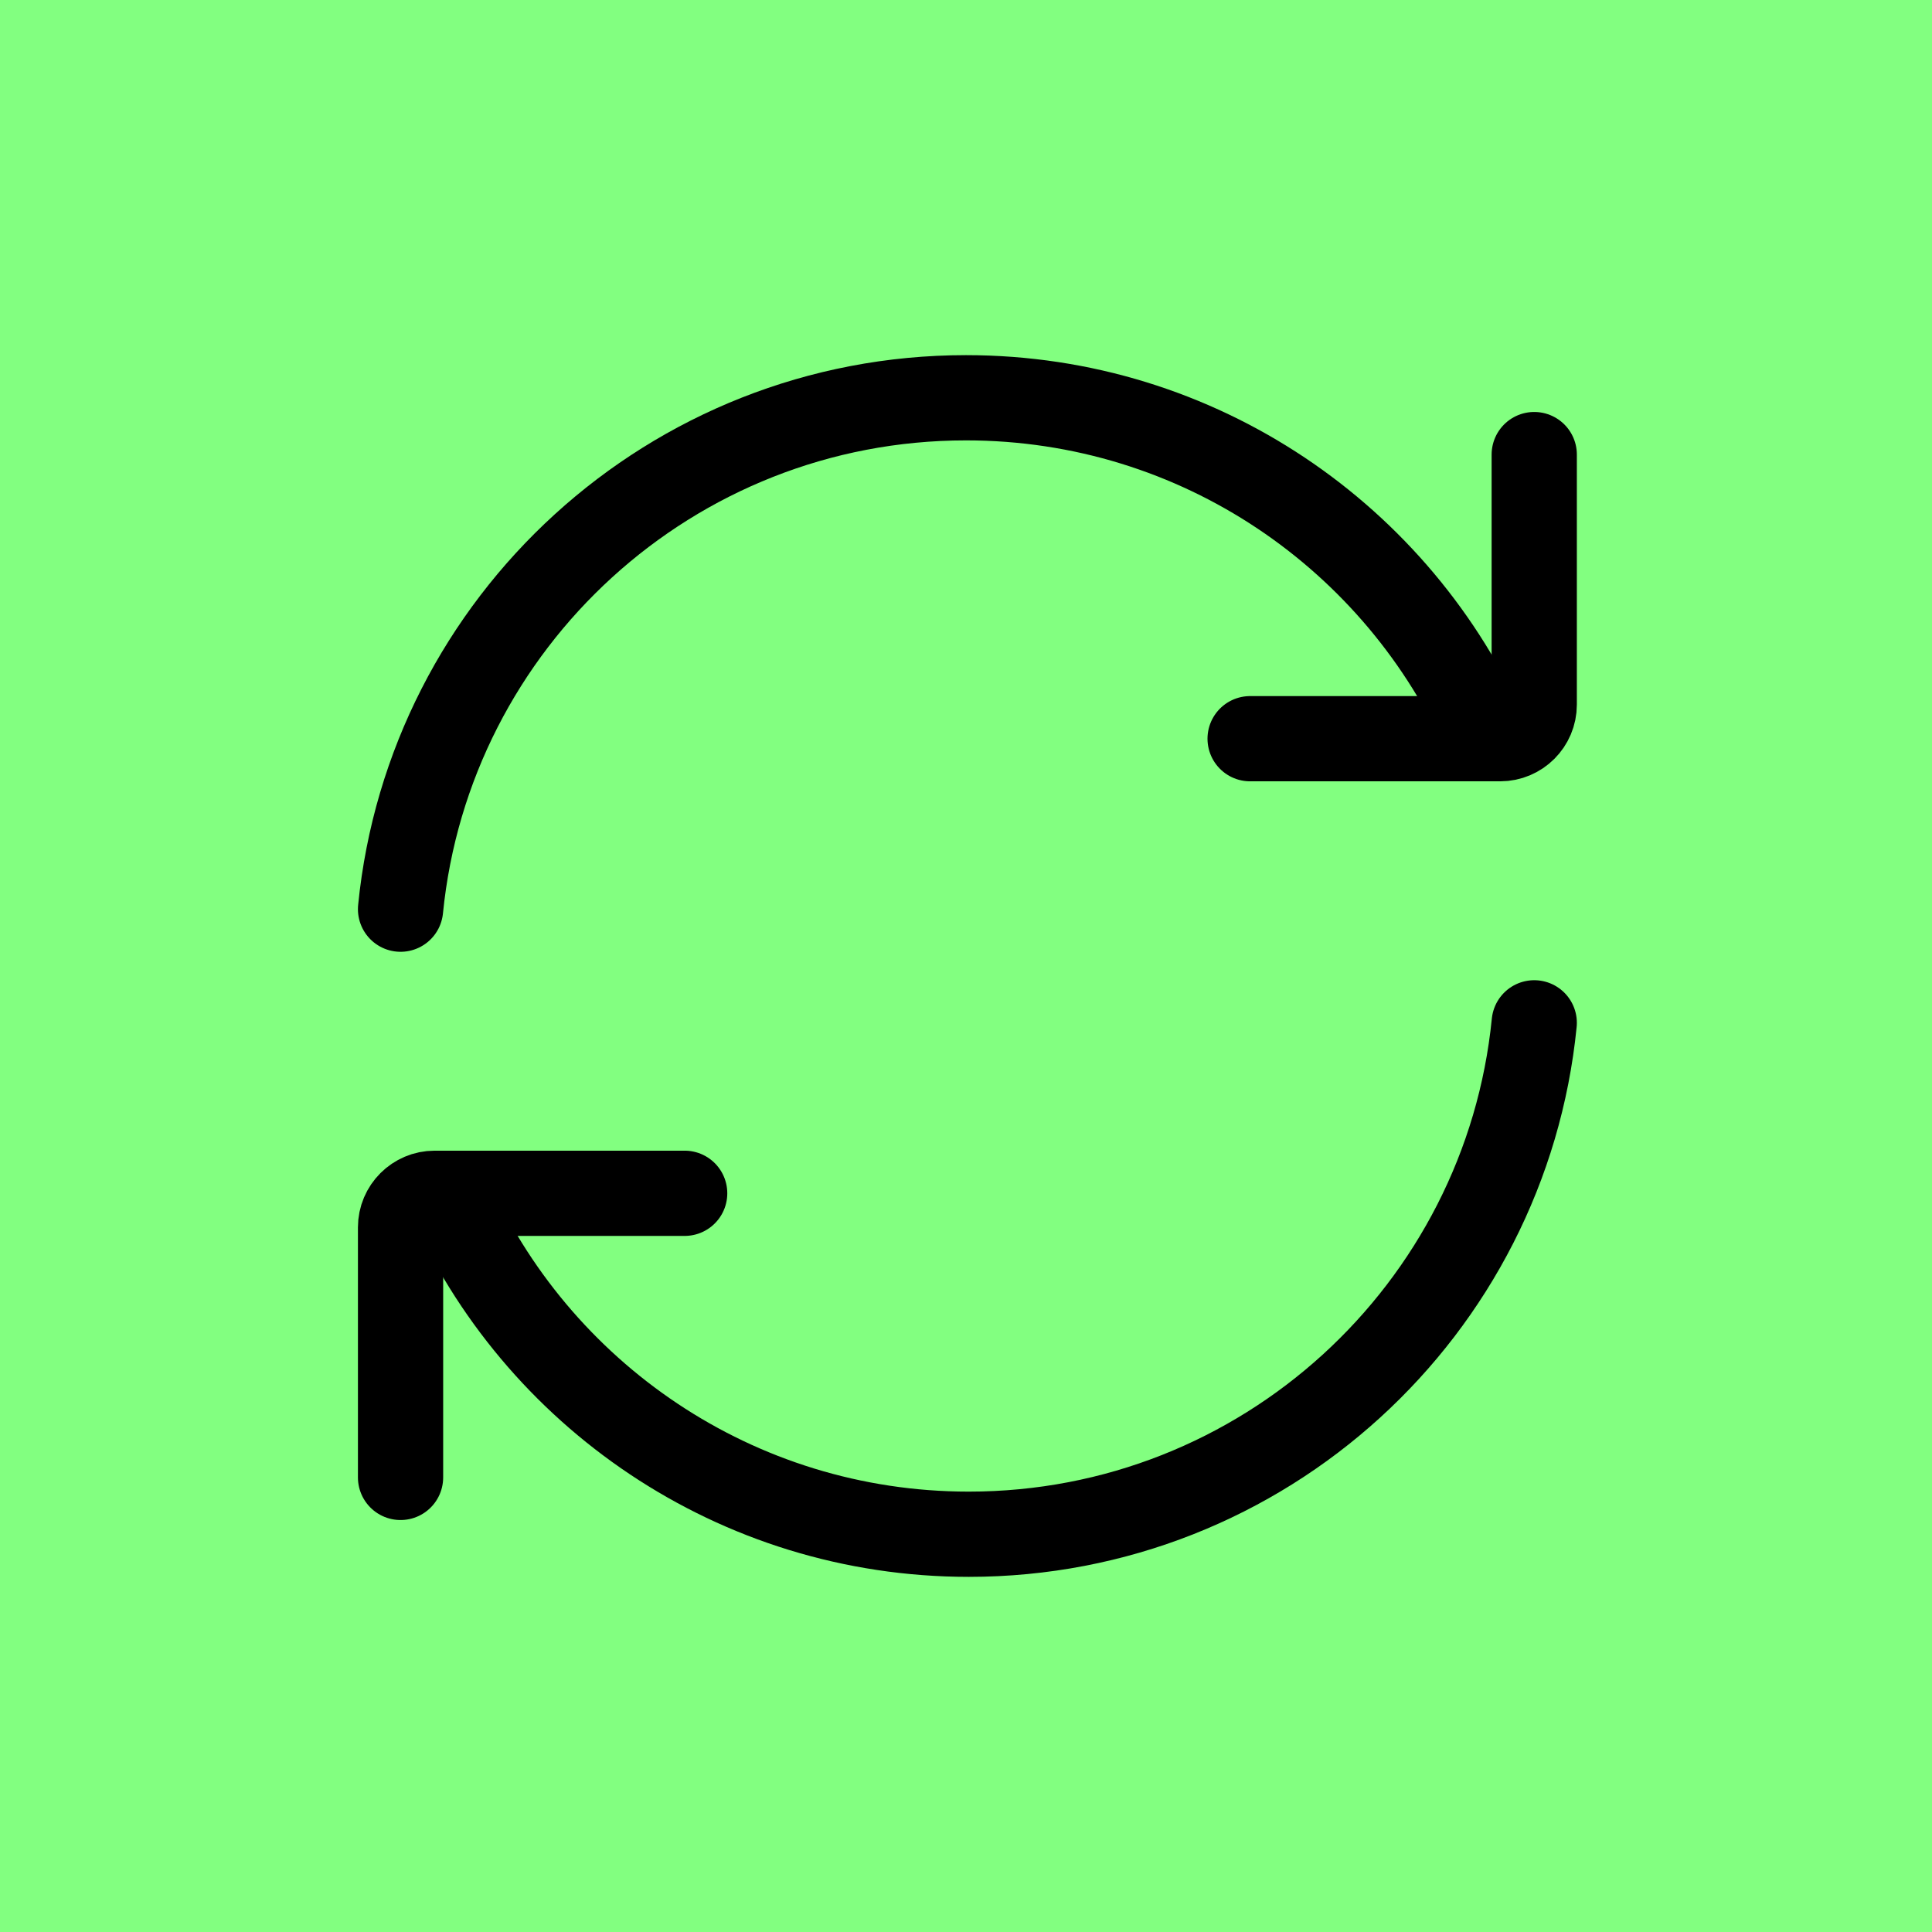<?xml version="1.0" encoding="utf-8"?>
<svg xmlns="http://www.w3.org/2000/svg" fill="none" height="34" viewBox="0 0 34 34" width="34">
<rect fill="#82FF80" height="34" width="34"/>
<path d="M26.168 13C24.625 9.468 21.101 7 17 7C11.815 7 7.551 10.947 7.049 16" stroke="black" stroke-linecap="round" stroke-linejoin="round" stroke-width="1.5"/>
<path d="M22 13H26.4C26.731 13 27 12.731 27 12.4V8" stroke="black" stroke-linecap="round" stroke-linejoin="round" stroke-width="1.5"/>
<path d="M7.881 21C9.424 24.532 12.949 27 17.049 27C22.235 27 26.498 23.053 27 18" stroke="black" stroke-linecap="round" stroke-linejoin="round" stroke-width="1.5"/>
<path d="M12.049 21H7.649C7.318 21 7.049 21.269 7.049 21.6V26" stroke="black" stroke-linecap="round" stroke-linejoin="round" stroke-width="1.5"/>
</svg>